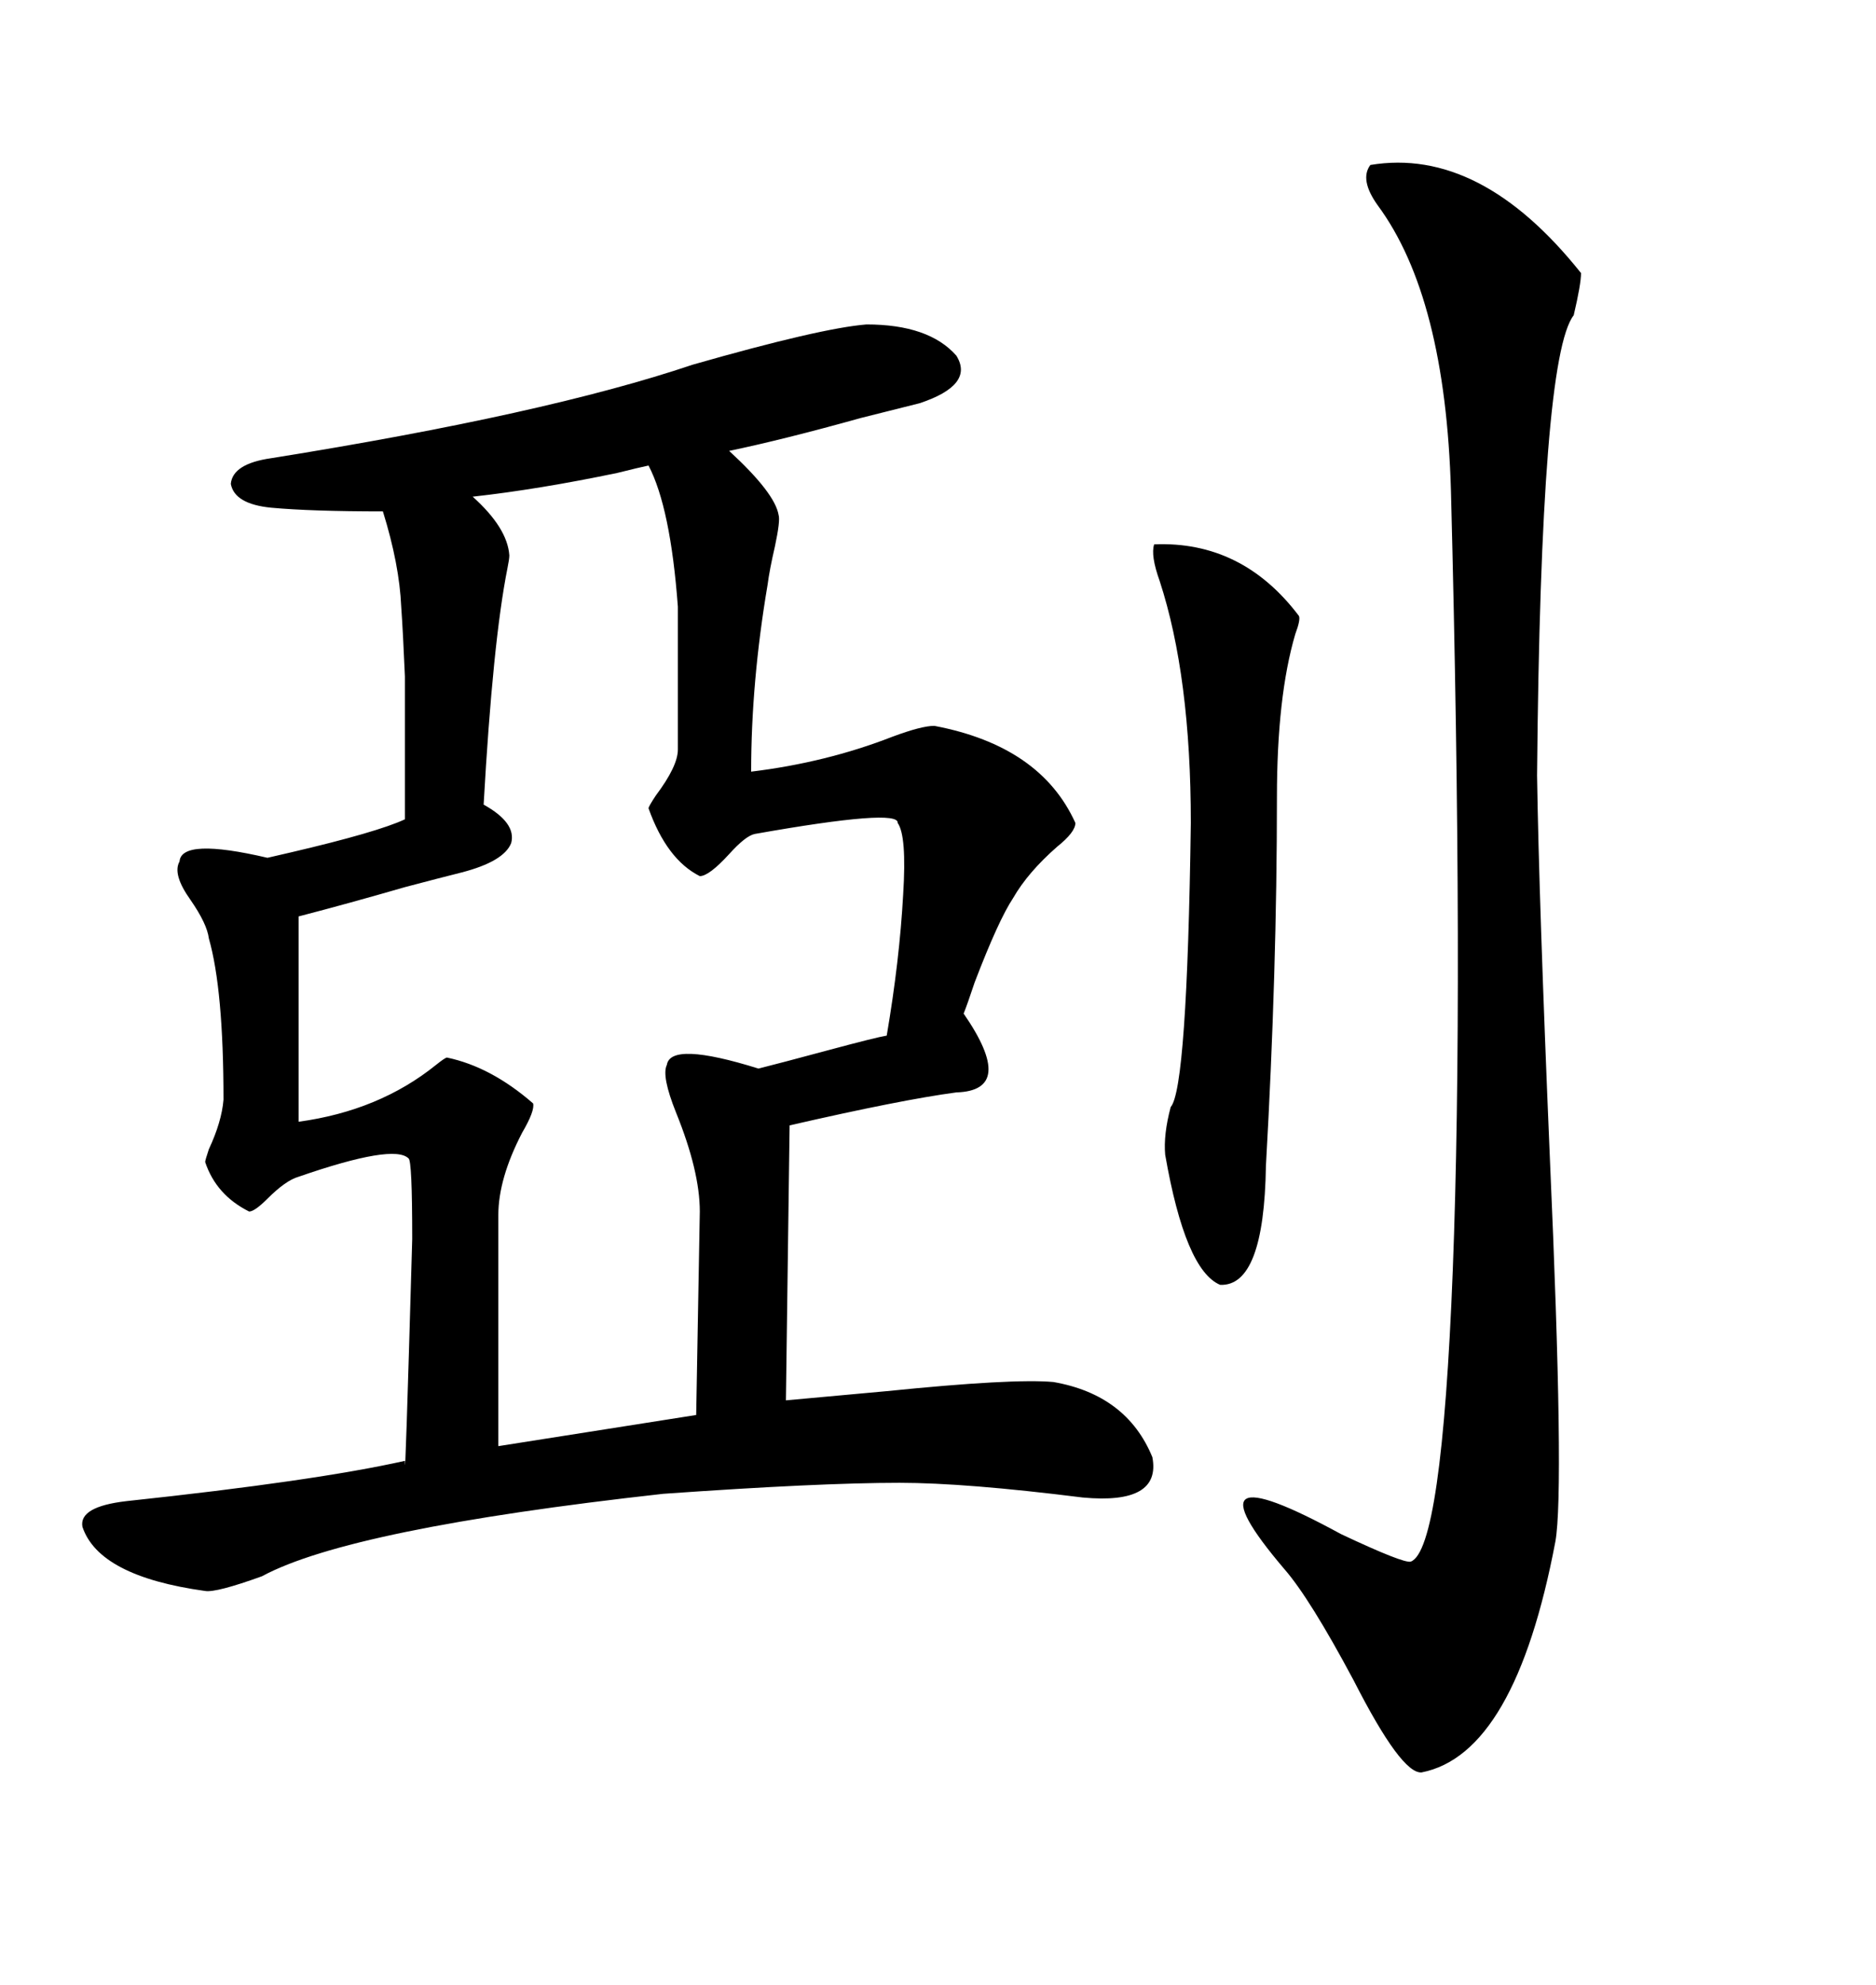 <svg xmlns="http://www.w3.org/2000/svg" xmlns:xlink="http://www.w3.org/1999/xlink" width="300" height="317.285"><path d="M138.57 51.86L138.57 51.86Q148.54 51.86 152.93 56.84L152.93 56.84Q155.86 61.52 147.07 64.45L147.07 64.45Q143.55 65.33 137.70 66.80L137.70 66.80Q125.10 70.31 116.60 72.07L116.60 72.07Q123.93 78.81 124.51 82.32L124.51 82.32Q124.80 83.20 123.93 87.30L123.93 87.30Q123.05 91.11 122.75 93.46L122.75 93.46Q120.12 108.98 120.12 123.34L120.12 123.34Q132.13 121.88 142.68 117.77L142.68 117.77Q147.36 116.02 149.41 116.02L149.41 116.02Q166.41 119.24 171.97 131.54L171.97 131.54Q171.97 133.01 169.04 135.35L169.04 135.35Q164.36 139.45 162.01 143.55L162.01 143.55Q159.67 147.07 155.86 157.03L155.86 157.03Q154.69 160.55 154.10 162.01L154.10 162.01Q162.60 174.32 152.93 174.61L152.93 174.61Q144.14 175.78 126.27 179.88L126.27 179.88L125.68 223.83Q132.13 223.24 141.80 222.36L141.80 222.36Q162.01 220.31 168.46 220.90L168.46 220.90Q180.18 222.95 184.28 232.91L184.28 232.91Q185.74 240.53 173.14 239.36L173.14 239.36Q154.39 237.01 143.85 237.01L143.85 237.01Q130.96 237.01 106.05 238.77L106.05 238.77Q55.96 244.34 41.89 251.95L41.89 251.95Q34.57 254.59 32.81 254.30L32.81 254.30Q15.82 251.95 13.18 244.04L13.18 244.04Q12.60 240.82 20.21 239.94L20.21 239.94Q50.39 236.72 64.75 233.50L64.75 233.50Q64.75 239.06 65.92 198.05L65.92 198.05Q65.92 185.45 65.33 185.16L65.33 185.16Q62.99 182.81 47.75 188.09L47.75 188.09Q45.70 188.67 42.77 191.60L42.77 191.60Q40.72 193.65 39.84 193.65L39.84 193.65Q34.57 191.02 32.81 185.74L32.81 185.74Q32.81 185.45 33.40 183.69L33.40 183.69Q35.45 179.30 35.74 175.78L35.74 175.78Q35.74 158.20 33.40 150L33.40 150Q33.11 147.66 30.47 143.85L30.47 143.85Q27.54 139.75 28.71 137.70L28.71 137.70Q29.00 133.89 42.77 137.11L42.77 137.11Q43.95 136.82 46.58 136.23L46.58 136.23Q60.35 133.01 64.75 130.96L64.75 130.96Q64.75 113.38 64.75 108.11L64.75 108.11Q64.45 101.07 64.16 96.97L64.16 96.97Q63.87 90.23 61.23 81.74L61.23 81.74Q49.80 81.74 43.36 81.15L43.36 81.15Q37.50 80.57 36.91 77.34L36.91 77.34Q37.21 74.12 43.36 73.24L43.36 73.24Q87.30 66.21 110.74 58.30L110.74 58.30Q131.25 52.44 138.57 51.86ZM103.71 74.41L103.71 74.41Q102.25 74.71 98.73 75.59L98.73 75.59Q86.13 78.22 75.59 79.39L75.59 79.39Q81.15 84.38 81.45 88.77L81.45 88.77Q81.45 89.36 81.15 90.82L81.15 90.82Q78.81 102.54 77.34 128.61L77.34 128.61Q82.62 131.54 81.74 134.77L81.74 134.77Q80.57 137.70 73.83 139.45L73.83 139.45Q70.31 140.33 64.75 141.80L64.75 141.80Q55.66 144.43 47.75 146.48L47.75 146.48L47.75 179.30Q60.64 177.54 69.73 170.21L69.73 170.21Q71.19 169.04 71.48 169.04L71.48 169.04Q78.52 170.51 85.25 176.37L85.25 176.37Q85.55 177.54 83.50 181.05L83.50 181.05Q79.69 188.38 79.69 194.24L79.69 194.24L79.69 231.15L111.33 226.17L111.91 193.65Q111.91 187.21 108.11 177.83L108.11 177.83Q105.76 171.97 106.64 170.21L106.64 170.21Q107.23 166.41 121.29 170.80L121.29 170.80Q124.80 169.92 132.42 167.87L132.42 167.87Q140.04 165.82 141.80 165.53L141.80 165.53Q143.85 153.52 144.43 142.97L144.43 142.97Q145.02 133.59 143.55 131.54L143.55 131.54Q143.85 129.20 120.70 133.30L120.70 133.30Q119.24 133.59 116.60 136.52L116.60 136.52Q113.38 140.04 111.91 140.04L111.91 140.04Q106.64 137.40 103.71 129.20L103.71 129.20Q103.71 128.91 104.88 127.15L104.88 127.15Q108.40 122.46 108.40 119.82L108.40 119.82L108.40 96.97Q107.23 81.15 103.71 74.41ZM219.14 26.37L219.14 26.37Q236.72 23.44 252.83 43.65L252.83 43.65Q252.83 45.41 251.66 50.39L251.66 50.39Q246.39 57.13 245.80 123.93L245.80 123.93Q246.09 143.55 247.85 185.16L247.85 185.16Q250.20 238.18 248.73 246.39L248.73 246.39Q242.29 280.37 227.34 283.30L227.34 283.30Q224.12 283.59 216.50 268.65L216.50 268.65Q209.47 255.47 205.37 250.78L205.37 250.78Q188.67 231.15 214.45 245.21L214.45 245.21Q224.41 249.90 225.59 249.61L225.59 249.61Q230.57 247.85 232.32 203.03L232.32 203.03Q234.08 157.62 232.03 78.52L232.03 78.52Q231.15 47.46 220.31 32.81L220.31 32.81Q217.38 28.71 219.14 26.37ZM184.57 87.01L184.57 87.01Q198.63 86.43 207.71 98.44L207.71 98.44Q208.01 99.02 207.13 101.37L207.13 101.37Q204.20 111.33 204.20 127.44L204.20 127.44Q204.20 155.27 202.44 186.33L202.44 186.33Q202.15 205.66 195.12 205.37L195.12 205.37Q189.55 203.03 186.33 184.57L186.33 184.57Q186.04 181.35 187.21 176.95L187.21 176.95Q189.84 174.02 190.43 131.54L190.43 131.54Q190.43 108.11 185.45 92.87L185.45 92.87Q183.98 88.77 184.57 87.01Z"/></svg>

